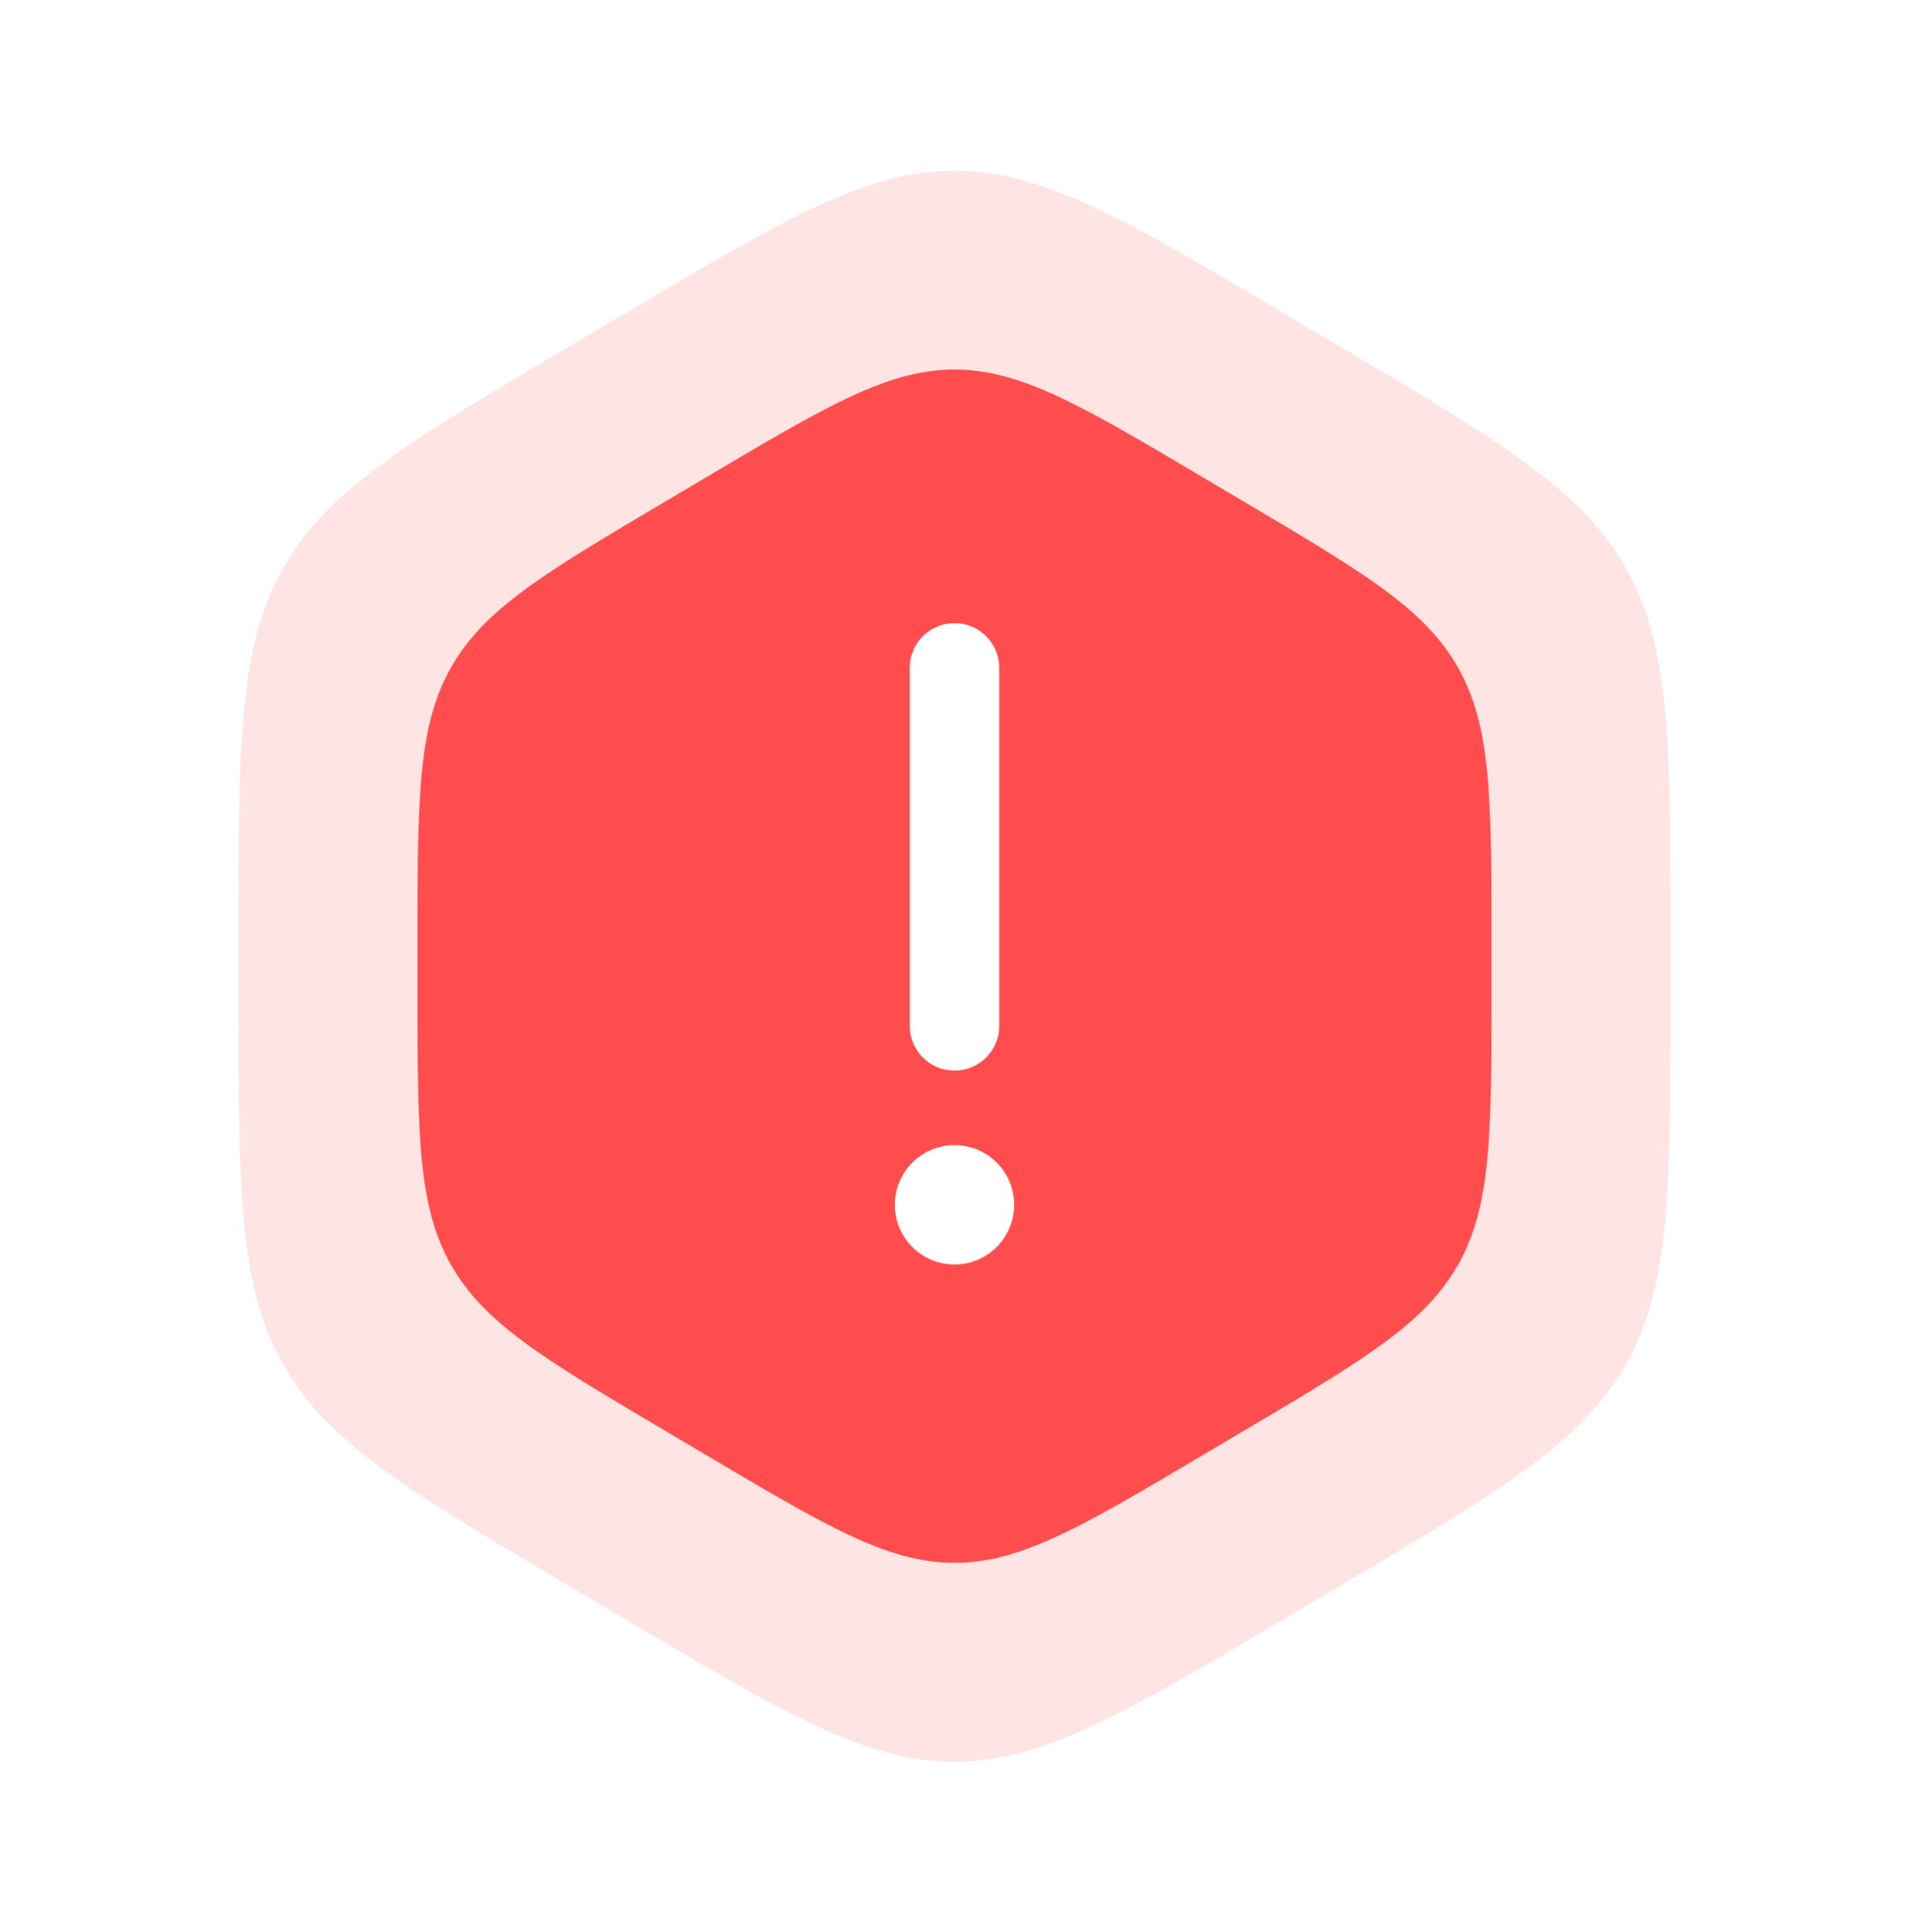 <svg width="82" height="83" fill="none" xmlns="http://www.w3.org/2000/svg"><path fill-rule="evenodd" clip-rule="evenodd" d="M26.797 13.493C33.73 9.388 37.194 7.336 41 7.336c3.806 0 7.271 2.052 14.203 6.157l2.344 1.389c6.932 4.104 10.397 6.157 12.3 9.537 1.903 3.38 1.903 7.486 1.903 15.695v2.777c0 8.21 0 12.314-1.903 15.695-1.903 3.38-5.368 5.433-12.3 9.538l-2.344 1.388C48.27 73.617 44.806 75.67 41 75.67c-3.806 0-7.271-2.052-14.203-6.157l-2.344-1.388c-6.932-4.105-10.397-6.157-12.3-9.538-1.903-3.38-1.903-7.485-1.903-15.695v-2.777c0-8.21 0-12.314 1.903-15.695 1.903-3.38 5.368-5.433 12.3-9.537l2.344-1.389zm17.62 41.676a3.417 3.417 0 01-6.834 0c0-1.887 1.53-7.687 3.417-7.687 1.887 0 3.417 5.8 3.417 7.687zM41 21.857a2.562 2.562 0 012.563 2.562v20.5a2.563 2.563 0 01-5.126 0v-20.5A2.562 2.562 0 0141 21.857z" fill="#FF4C4C" opacity=".15"/><path fill-rule="evenodd" clip-rule="evenodd" d="M30.348 20.493c5.199-3.079 7.798-4.618 10.652-4.618 2.854 0 5.453 1.54 10.652 4.618l1.758 1.041c5.199 3.079 7.798 4.618 9.225 7.154 1.428 2.535 1.428 5.613 1.428 11.77v2.083c0 6.158 0 9.236-1.428 11.772-1.427 2.535-4.026 4.074-9.225 7.153l-1.758 1.041c-5.199 3.079-7.798 4.618-10.652 4.618-2.854 0-5.453-1.54-10.652-4.618l-1.758-1.041c-5.199-3.079-7.798-4.618-9.225-7.154-1.427-2.535-1.427-5.613-1.427-11.77v-2.083c0-6.158 0-9.236 1.427-11.772 1.427-2.535 4.026-4.074 9.225-7.153l1.758-1.041zM43.563 51.75a2.563 2.563 0 11-5.126 0 2.563 2.563 0 015.126 0zM41 26.766c1.061 0 1.922.86 1.922 1.922v15.375a1.922 1.922 0 01-3.844 0V28.687c0-1.06.86-1.921 1.922-1.921z" fill="#FF4C4C"/></svg>
